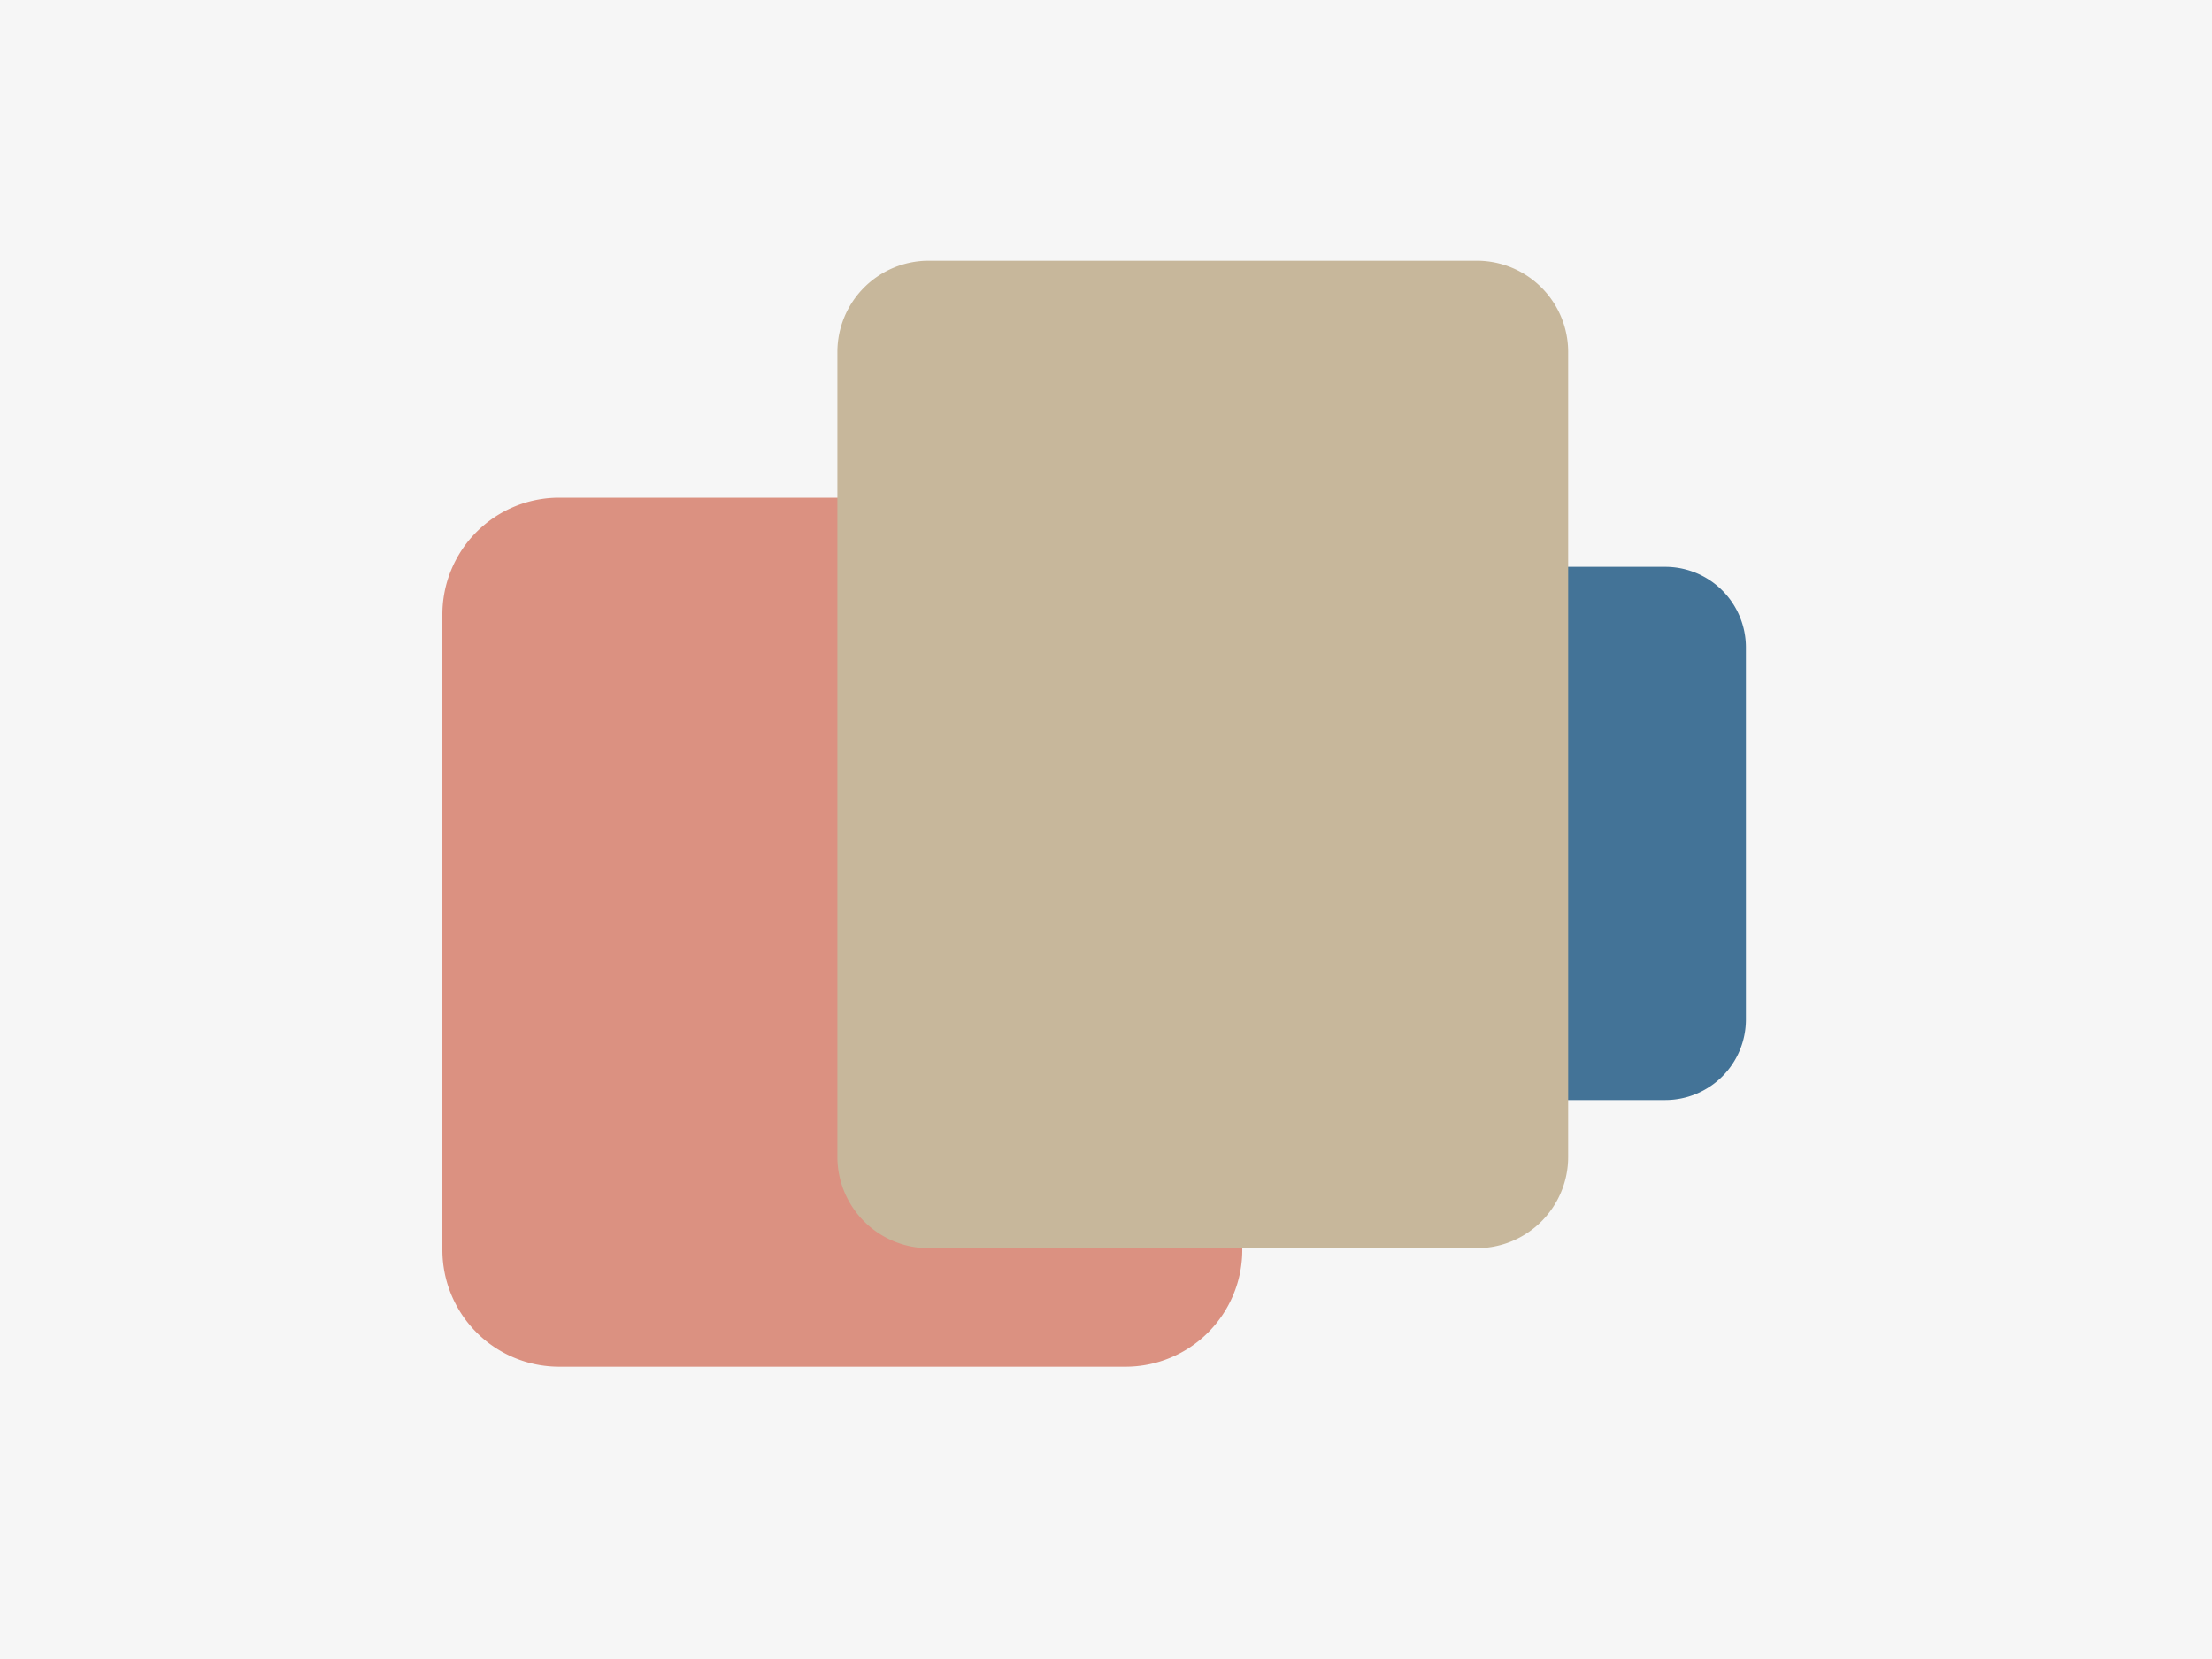 <svg xmlns="http://www.w3.org/2000/svg" xmlns:xlink="http://www.w3.org/1999/xlink" width="280" height="210" viewBox="0 0 280 210">
  <defs>
    <clipPath id="clip-path">
      <rect id="長方形_712" data-name="長方形 712" width="165" height="140" fill="none"/>
    </clipPath>
    <clipPath id="clip-path-3">
      <rect id="長方形_708" data-name="長方形 708" width="101.25" height="110" transform="translate(0 30)" fill="none"/>
    </clipPath>
    <clipPath id="clip-path-4">
      <rect id="長方形_709" data-name="長方形 709" width="78.75" height="67.5" transform="translate(86.25 38.75)" fill="none"/>
    </clipPath>
    <clipPath id="clip-path-5">
      <rect id="長方形_710" data-name="長方形 710" width="92.5" height="125" transform="translate(50)" fill="none"/>
    </clipPath>
  </defs>
  <g id="グループ_2594" data-name="グループ 2594" transform="translate(-650 -2505)">
    <rect id="長方形_312" data-name="長方形 312" width="280" height="210" transform="translate(650 2505)" fill="#e2e2e2" opacity="0.306"/>
    <g id="グループ_2239" data-name="グループ 2239" transform="translate(706 2538)" style="isolation: isolate">
      <g id="グループ_2238" data-name="グループ 2238" clip-path="url(#clip-path)">
        <g id="グループ_2237" data-name="グループ 2237">
          <g id="グループ_2236" data-name="グループ 2236" clip-path="url(#clip-path)">
            <g id="グループ_2229" data-name="グループ 2229" style="mix-blend-mode: overlay;isolation: isolate">
              <g id="グループ_2228" data-name="グループ 2228">
                <g id="グループ_2227" data-name="グループ 2227" clip-path="url(#clip-path-3)">
                  <path id="パス_973" data-name="パス 973" d="M86.472,140H14.778A14.778,14.778,0,0,1,0,125.222V44.778A14.778,14.778,0,0,1,14.778,30H86.472A14.778,14.778,0,0,1,101.25,44.778v80.444A14.778,14.778,0,0,1,86.472,140" fill="#db9181"/>
                </g>
              </g>
            </g>
            <g id="グループ_2232" data-name="グループ 2232" style="mix-blend-mode: overlay;isolation: isolate">
              <g id="グループ_2231" data-name="グループ 2231">
                <g id="グループ_2230" data-name="グループ 2230" clip-path="url(#clip-path-4)">
                  <path id="パス_974" data-name="パス 974" d="M154.791,106.25H96.46A10.21,10.21,0,0,1,86.25,96.041V48.959A10.21,10.21,0,0,1,96.46,38.75h58.331A10.209,10.209,0,0,1,165,48.959V96.041a10.209,10.209,0,0,1-10.209,10.209" fill="#437397"/>
                </g>
              </g>
            </g>
            <g id="グループ_2235" data-name="グループ 2235" style="mix-blend-mode: overlay;isolation: isolate">
              <g id="グループ_2234" data-name="グループ 2234">
                <g id="グループ_2233" data-name="グループ 2233" clip-path="url(#clip-path-5)">
                  <path id="パス_975" data-name="パス 975" d="M130.937,125H61.564A11.563,11.563,0,0,1,50,113.437V11.563A11.563,11.563,0,0,1,61.564,0h69.373A11.563,11.563,0,0,1,142.5,11.563V113.437A11.563,11.563,0,0,1,130.937,125" fill="#c7b79b"/>
                </g>
              </g>
            </g>
          </g>
        </g>
      </g>
    </g>
  </g>
</svg>
